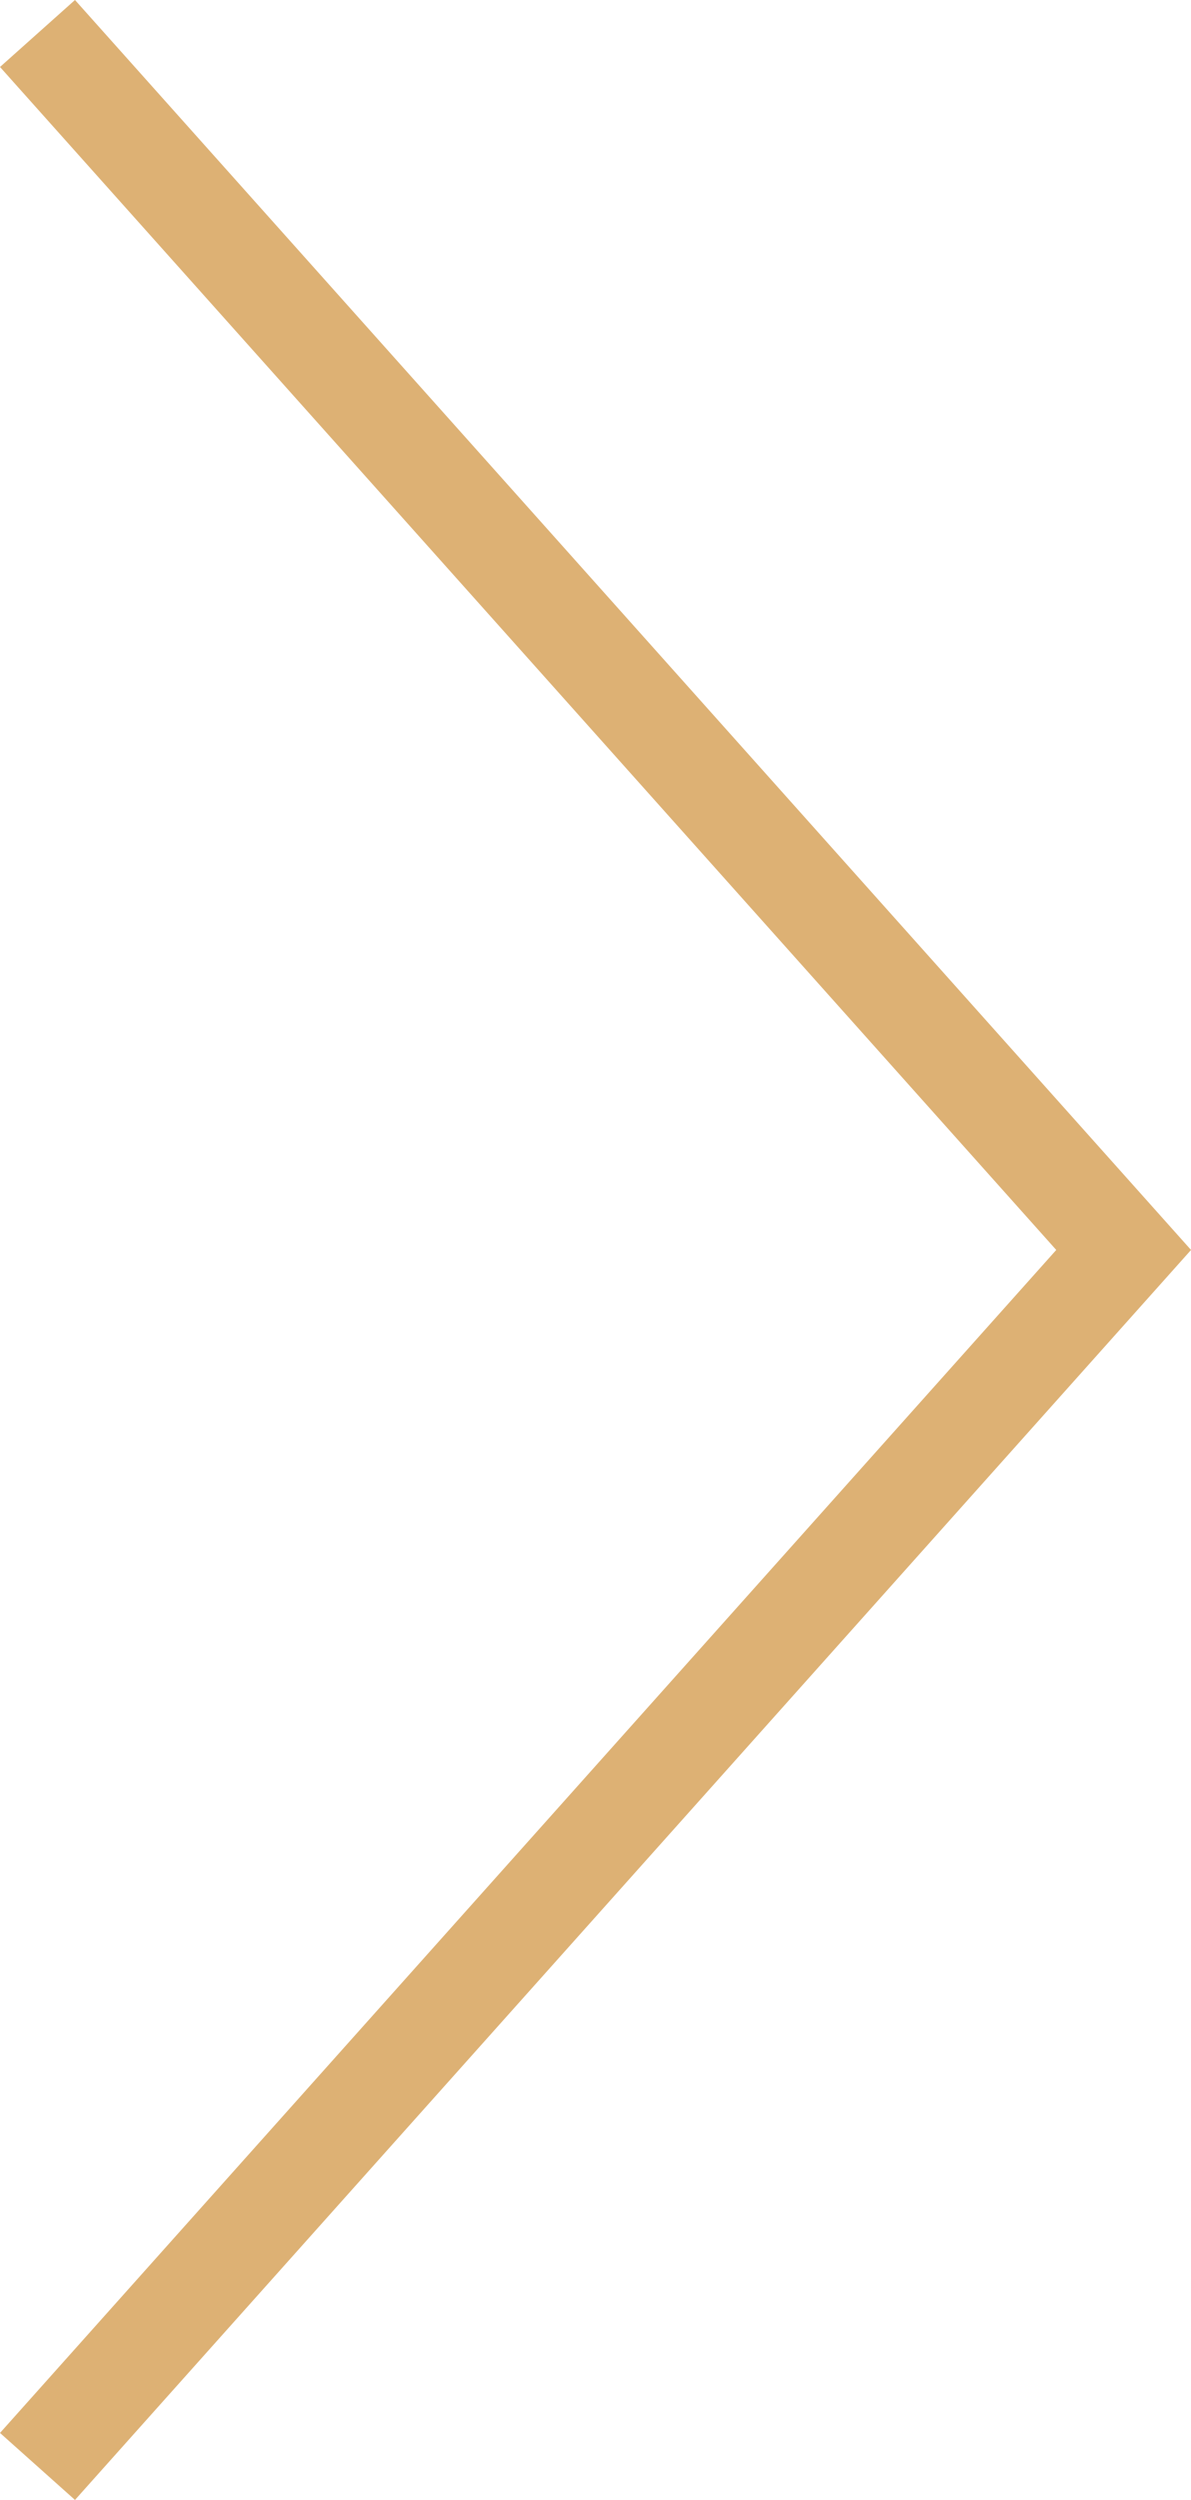 <svg xmlns="http://www.w3.org/2000/svg" width="23.694" height="49.719" viewBox="0 0 23.694 49.719">
  <path id="Path_203" data-name="Path 203" d="M3175.852,3994.784l21.608,24.193-21.608,24.193" transform="translate(-3175.106 -3994.118)" fill="none" stroke="#ddb174" stroke-width="2"/>
</svg>
